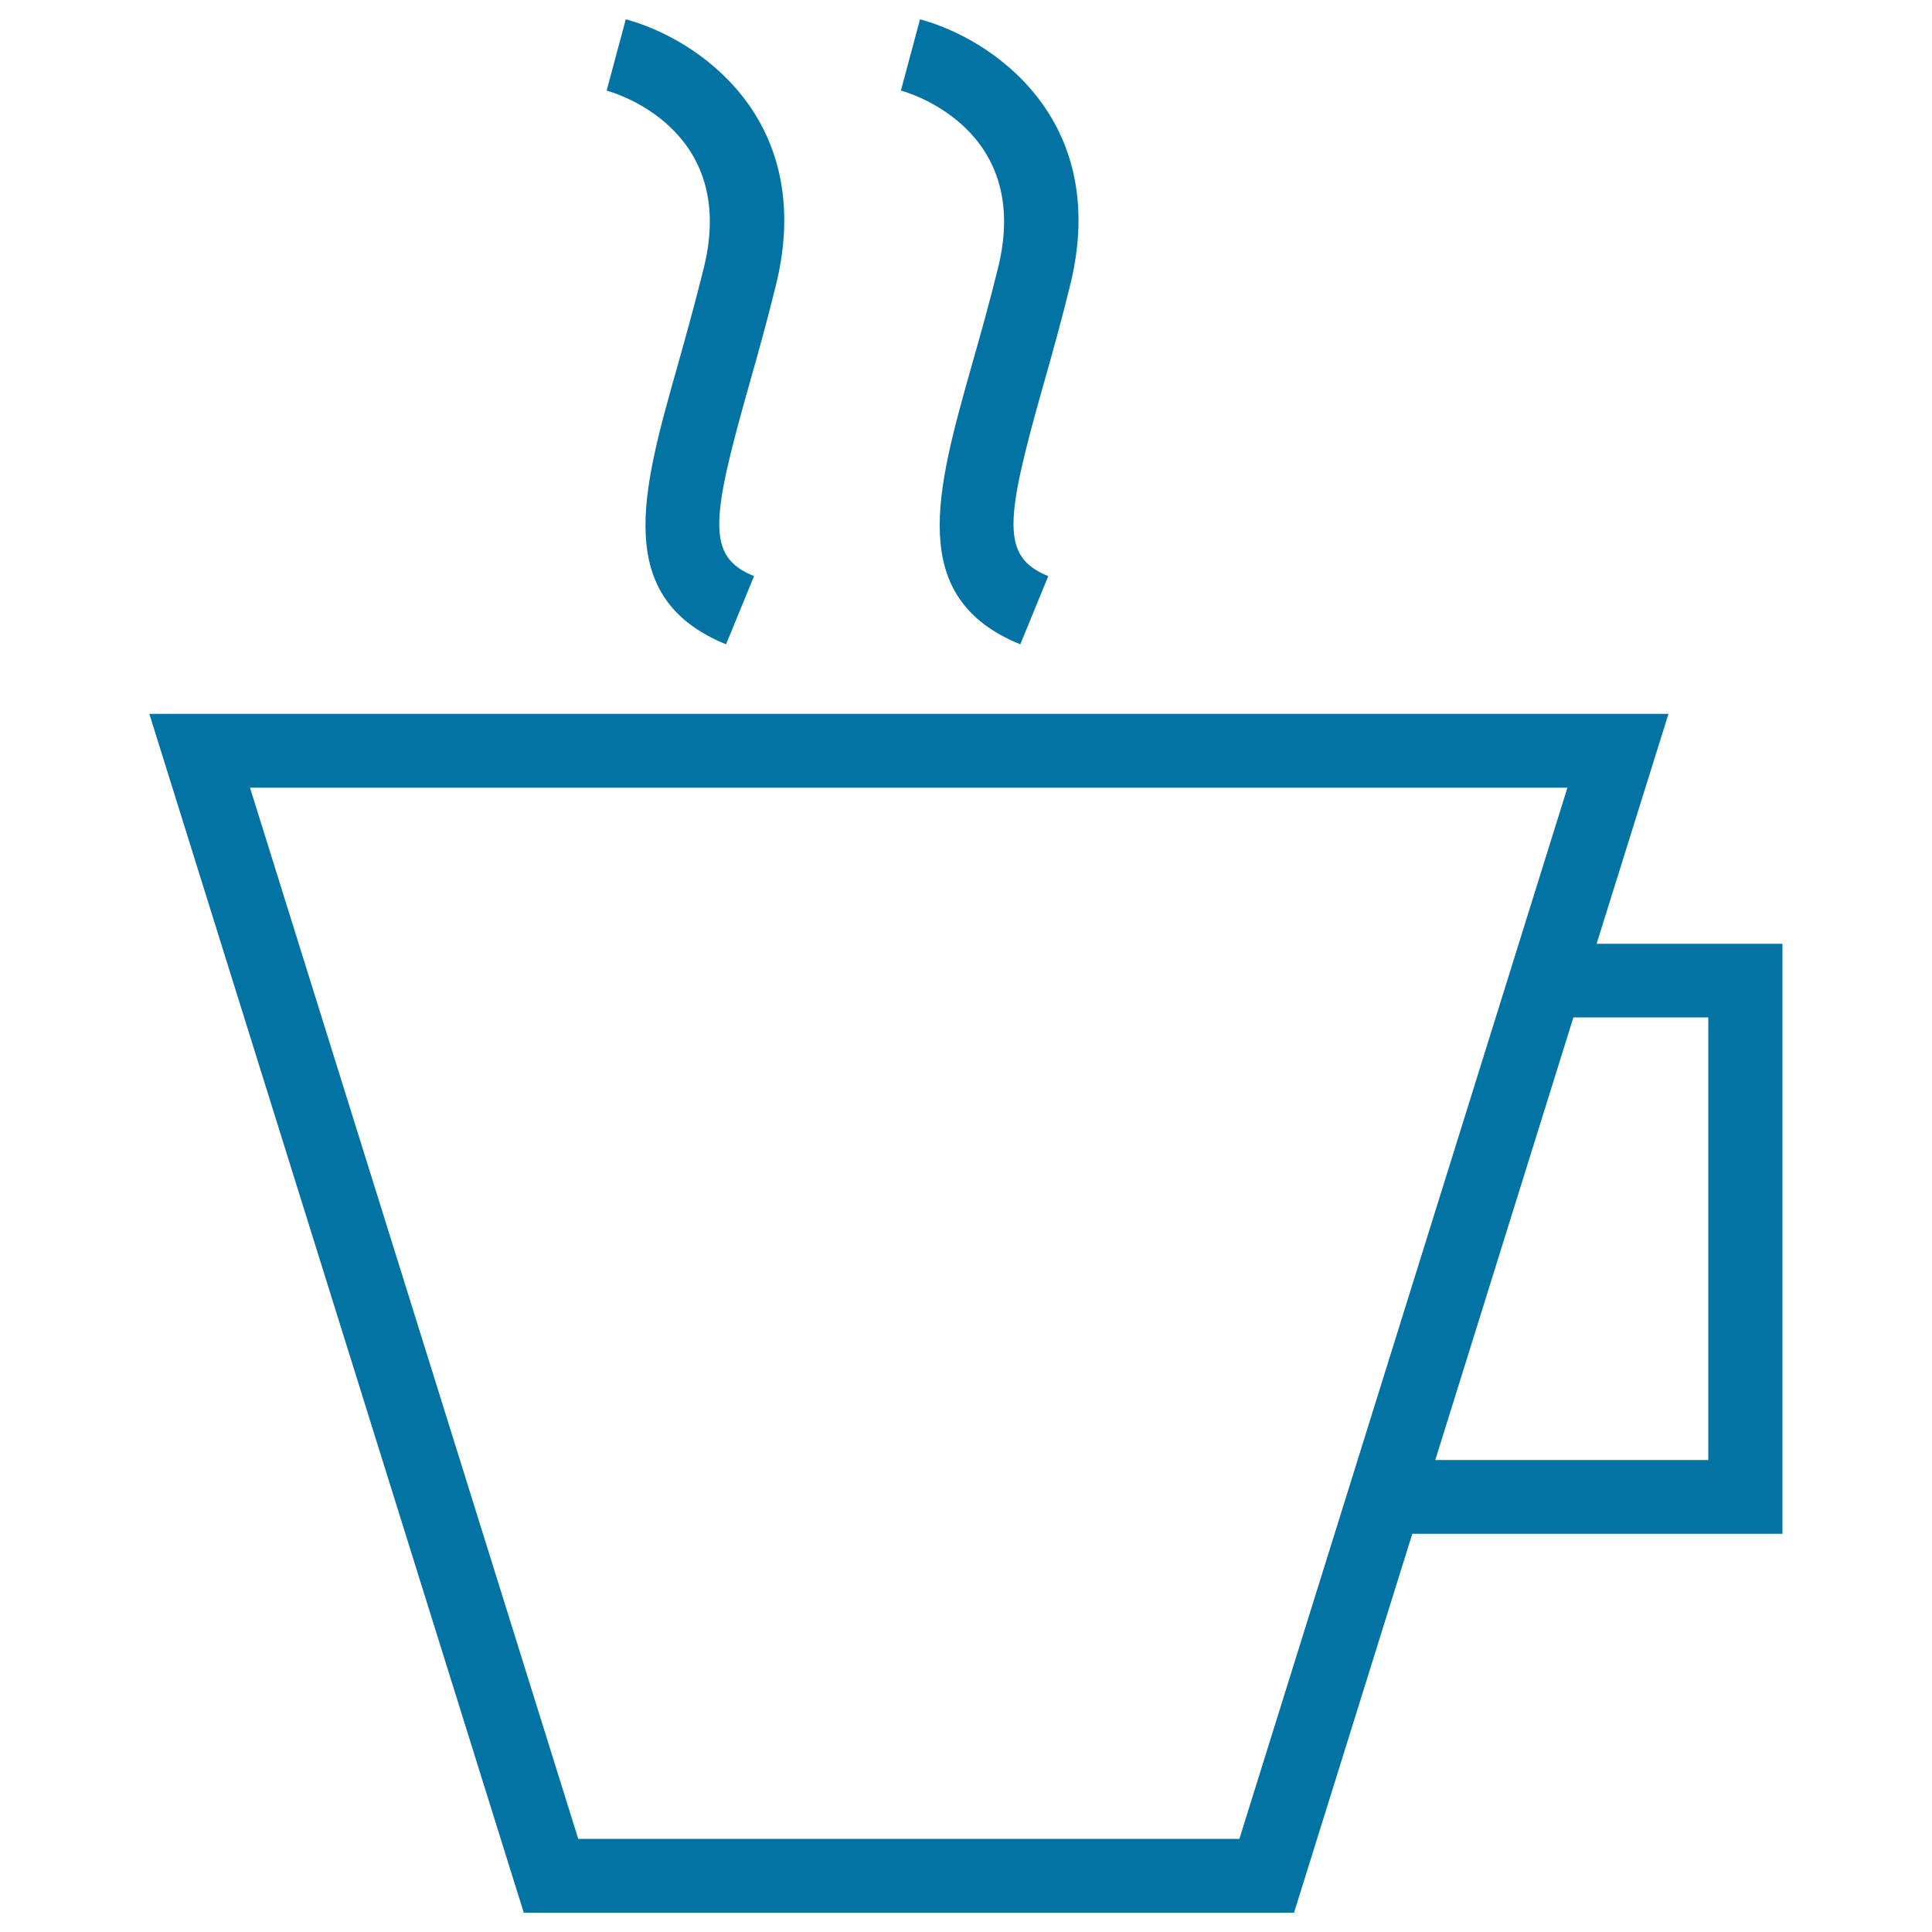 <svg xmlns="http://www.w3.org/2000/svg" viewBox="0 0 1000 1000" style="fill:#0273a2">
<title>Hot Mug Outline SVG icon</title>
<g><g id="Shape_25_1_"><g><path d="M826.4,488.5l37.2-119H77.3L271.1,990h398.7L731,793.9h191.6V488.5H826.4z M641.5,951.8H299.3L129.4,407.7h681.9L641.5,951.8z M884.3,755.7H742.9l71.5-229.1h69.8V755.7z M364.4,138.2c-4.6,18.7-9.4,35.8-13.8,51.5c-18.2,64.3-33.9,119.7,25.2,143.8l14.5-35.3c-24.7-10-22.4-28.7-2.8-98.1c4.6-16.1,9.5-33.7,14.2-52.8C422.8,60.7,360,19.6,323.9,10L314,46.9C316.7,47.6,382,65.9,364.4,138.2z M516.7,138.2c-4.6,18.7-9.4,35.8-13.9,51.5C484.7,254,469,309.5,528.1,333.5l14.5-35.3c-24.7-10-22.4-28.7-2.8-98.1c4.6-16.1,9.5-33.7,14.2-52.8C575.1,60.7,512.3,19.6,476.2,10l-9.9,36.9C469.1,47.6,534.3,65.9,516.7,138.2z"/></g></g></g>
</svg>